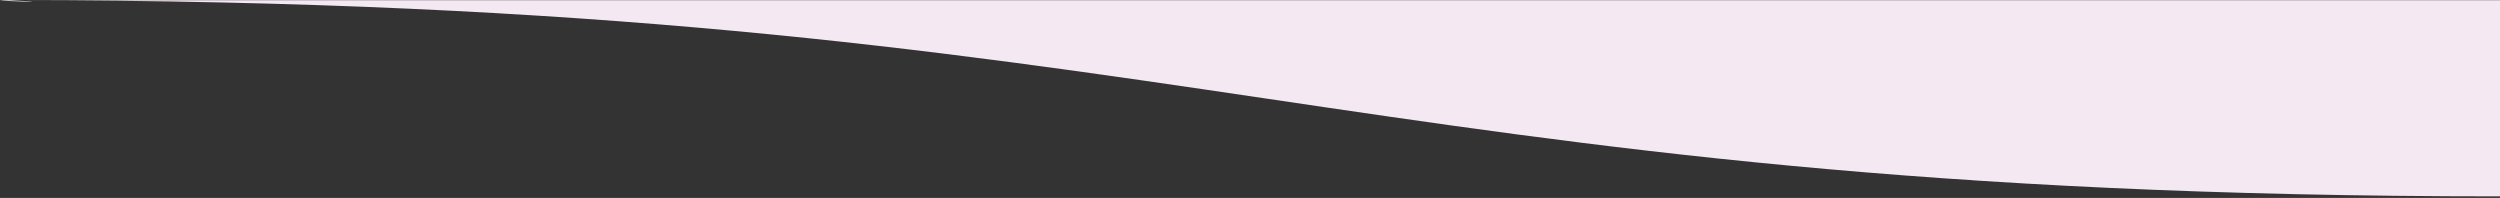 <svg width="1440" height="114" viewBox="0 0 1440 114" fill="none" xmlns="http://www.w3.org/2000/svg">
    <rect x="0" y="0" width="1440" height="114" fill="#333333" stroke="none"/>
    <path d="M6.398 0.108C5.911 0.108 5.423 0.107 4.935 0.107C4.936 0.108 4.937 0.108 4.938 0.108L-1.55299e-05 0.108C1.702 0.814 37.444 1.715 4.938 0.108L6.398 0.108C684.433 0.27 776.378 113.107 1440 113.107C1440 81.126 1440 26.799 1440 0.107L6.398 0.108Z" fill="#F4E8F2"/>
</svg>

